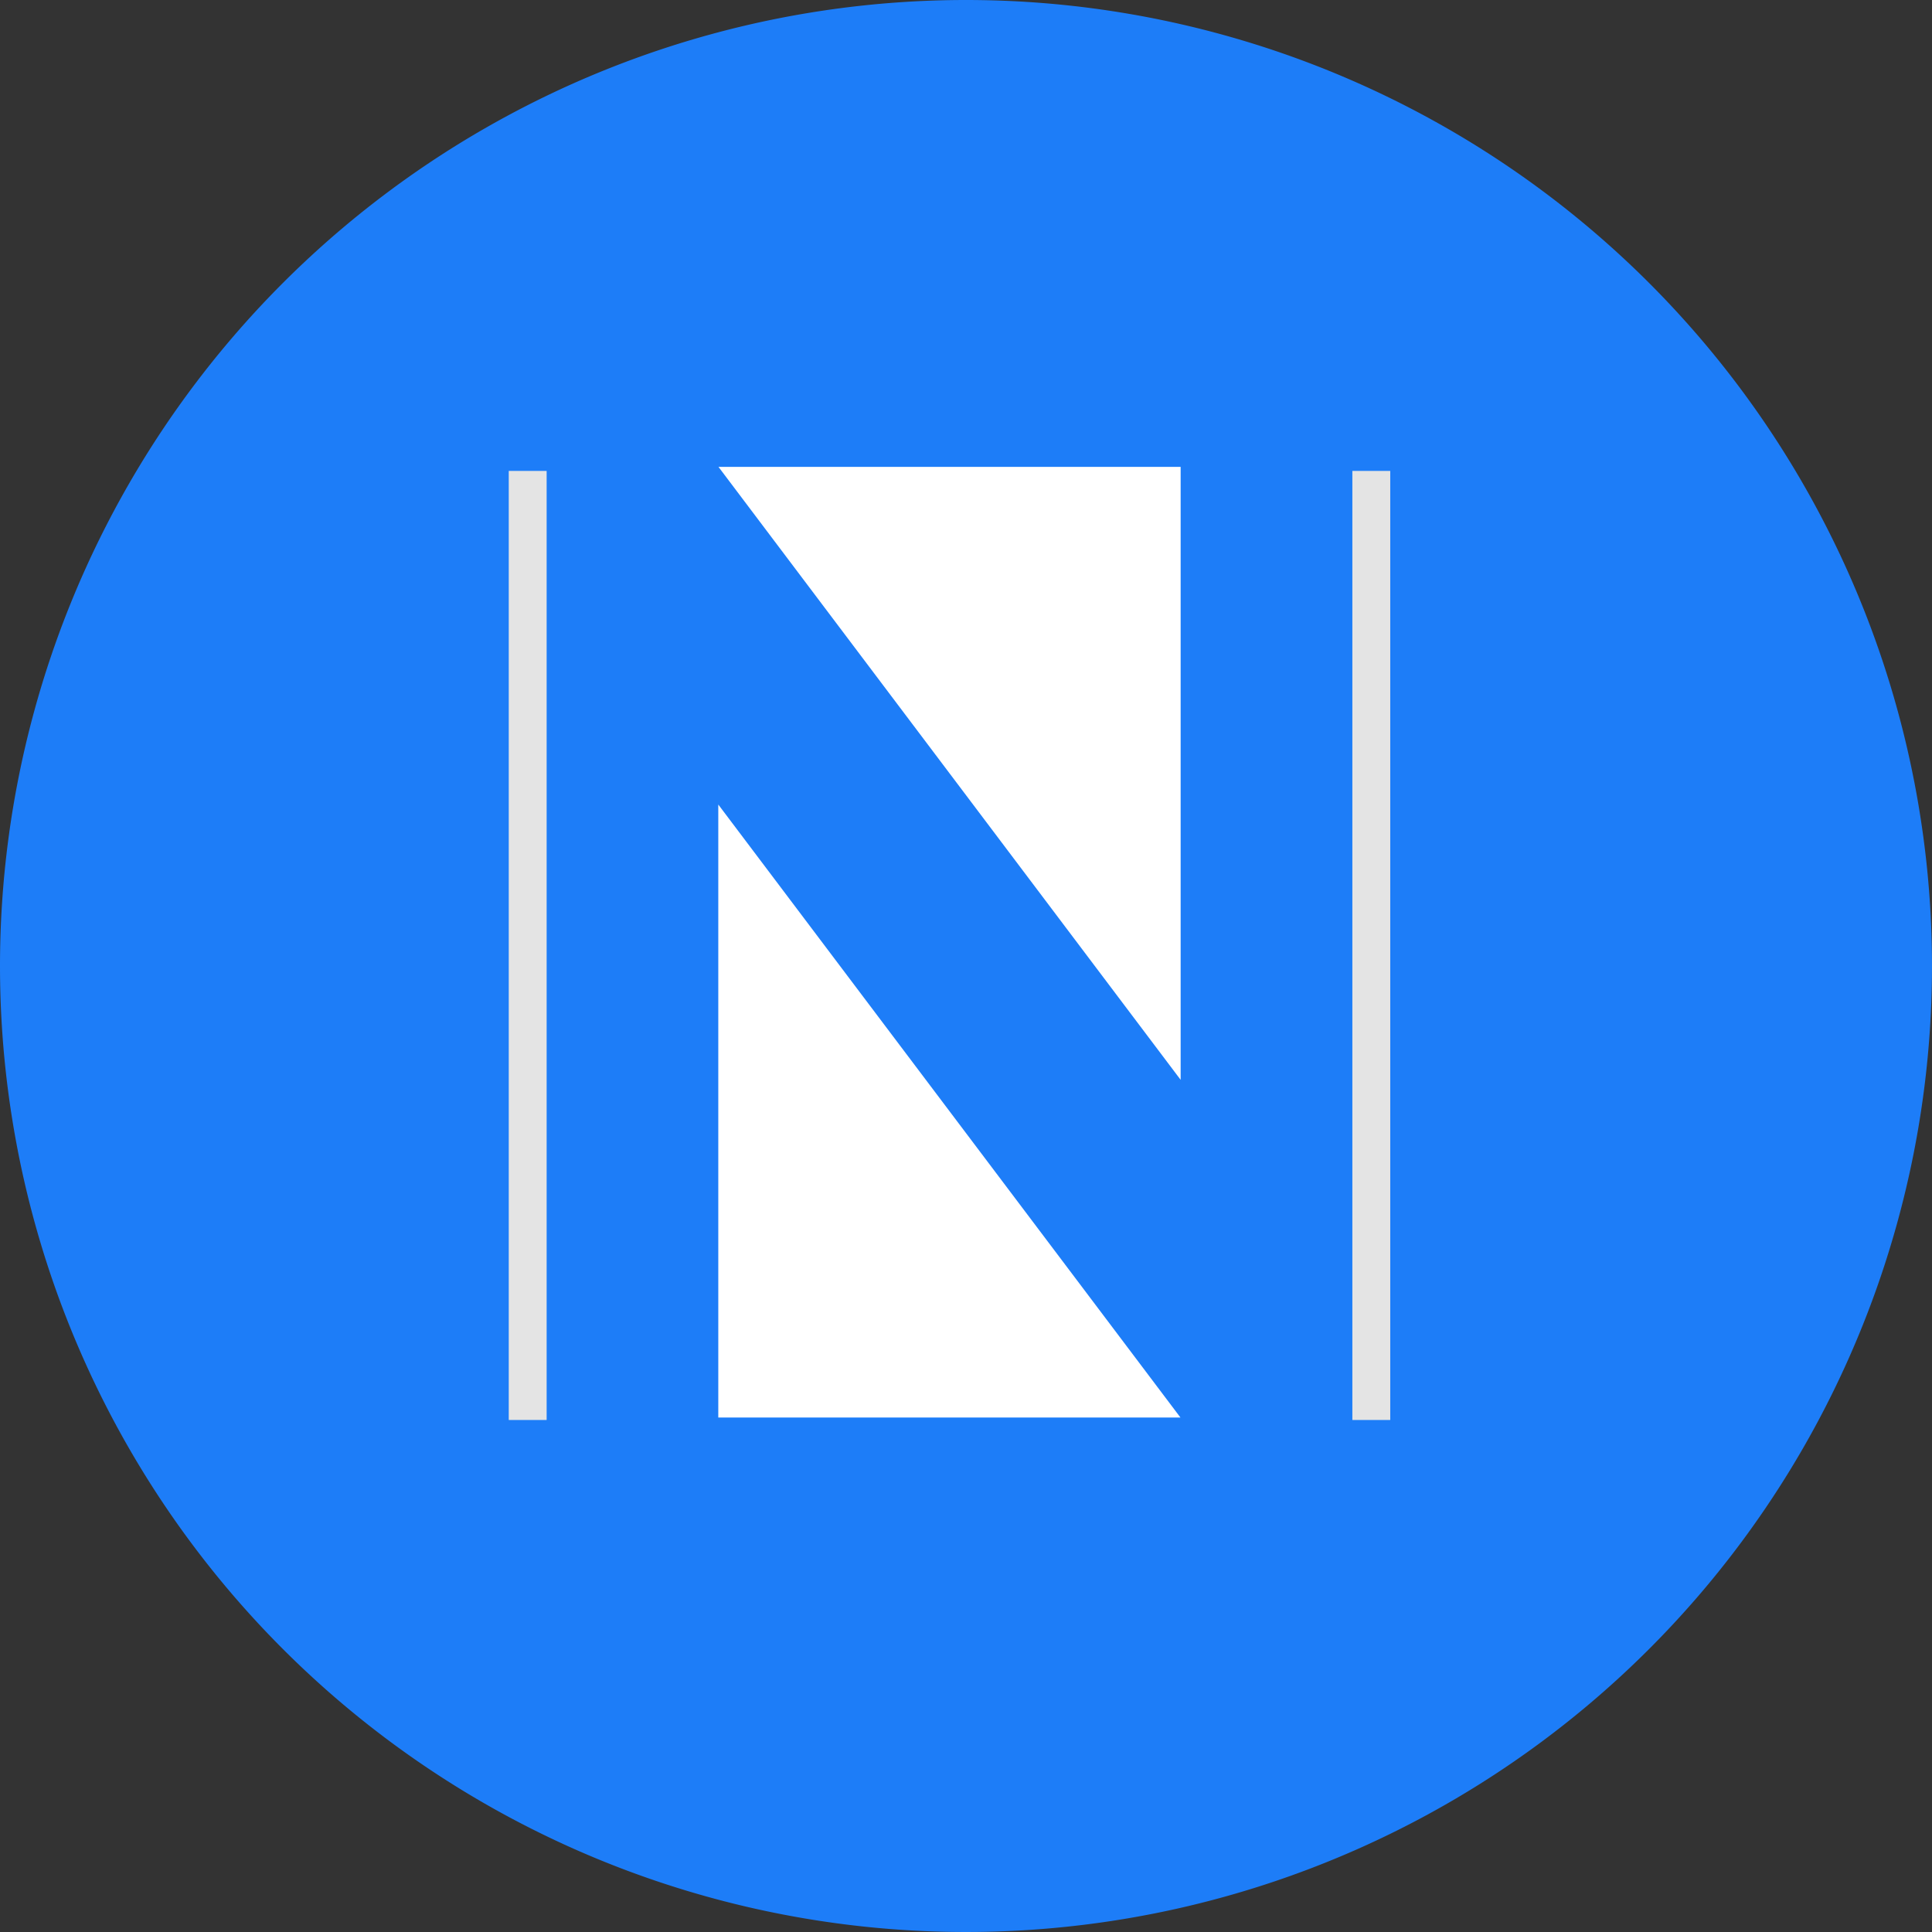 <svg xmlns="http://www.w3.org/2000/svg" width="51" height="51" viewBox="0 0 51 51"><rect x="0" y="0" width="51" height="51" fill="#333333" stroke="none"/><g transform="translate(4463.517 -196.483)"><path d="M25.5,0A25.5,25.5,0,1,1,0,25.5,25.5,25.5,0,0,1,25.5,0Z" transform="translate(-4463.517 196.483)" fill="#1d7df8"/><line y2="25.053" transform="translate(-4427.318 208.914)" fill="none" stroke="#e4e4e4" stroke-width="1"/><path d="M0,0V25.053" transform="translate(-4449.587 208.914)" fill="#fff" stroke="#e4e4e4" stroke-width="1"/><g transform="translate(-4444.556 208.807)"><g transform="translate(0 0)"><path d="M-1081.711-1839.807v16.181h12.2Z" transform="translate(1081.711 1848.721)" fill="#fff"/><path d="M-1069.506-1823.626v-16.181h-12.2Z" transform="translate(1081.711 1839.807)" fill="#fff"/></g></g></g></svg>